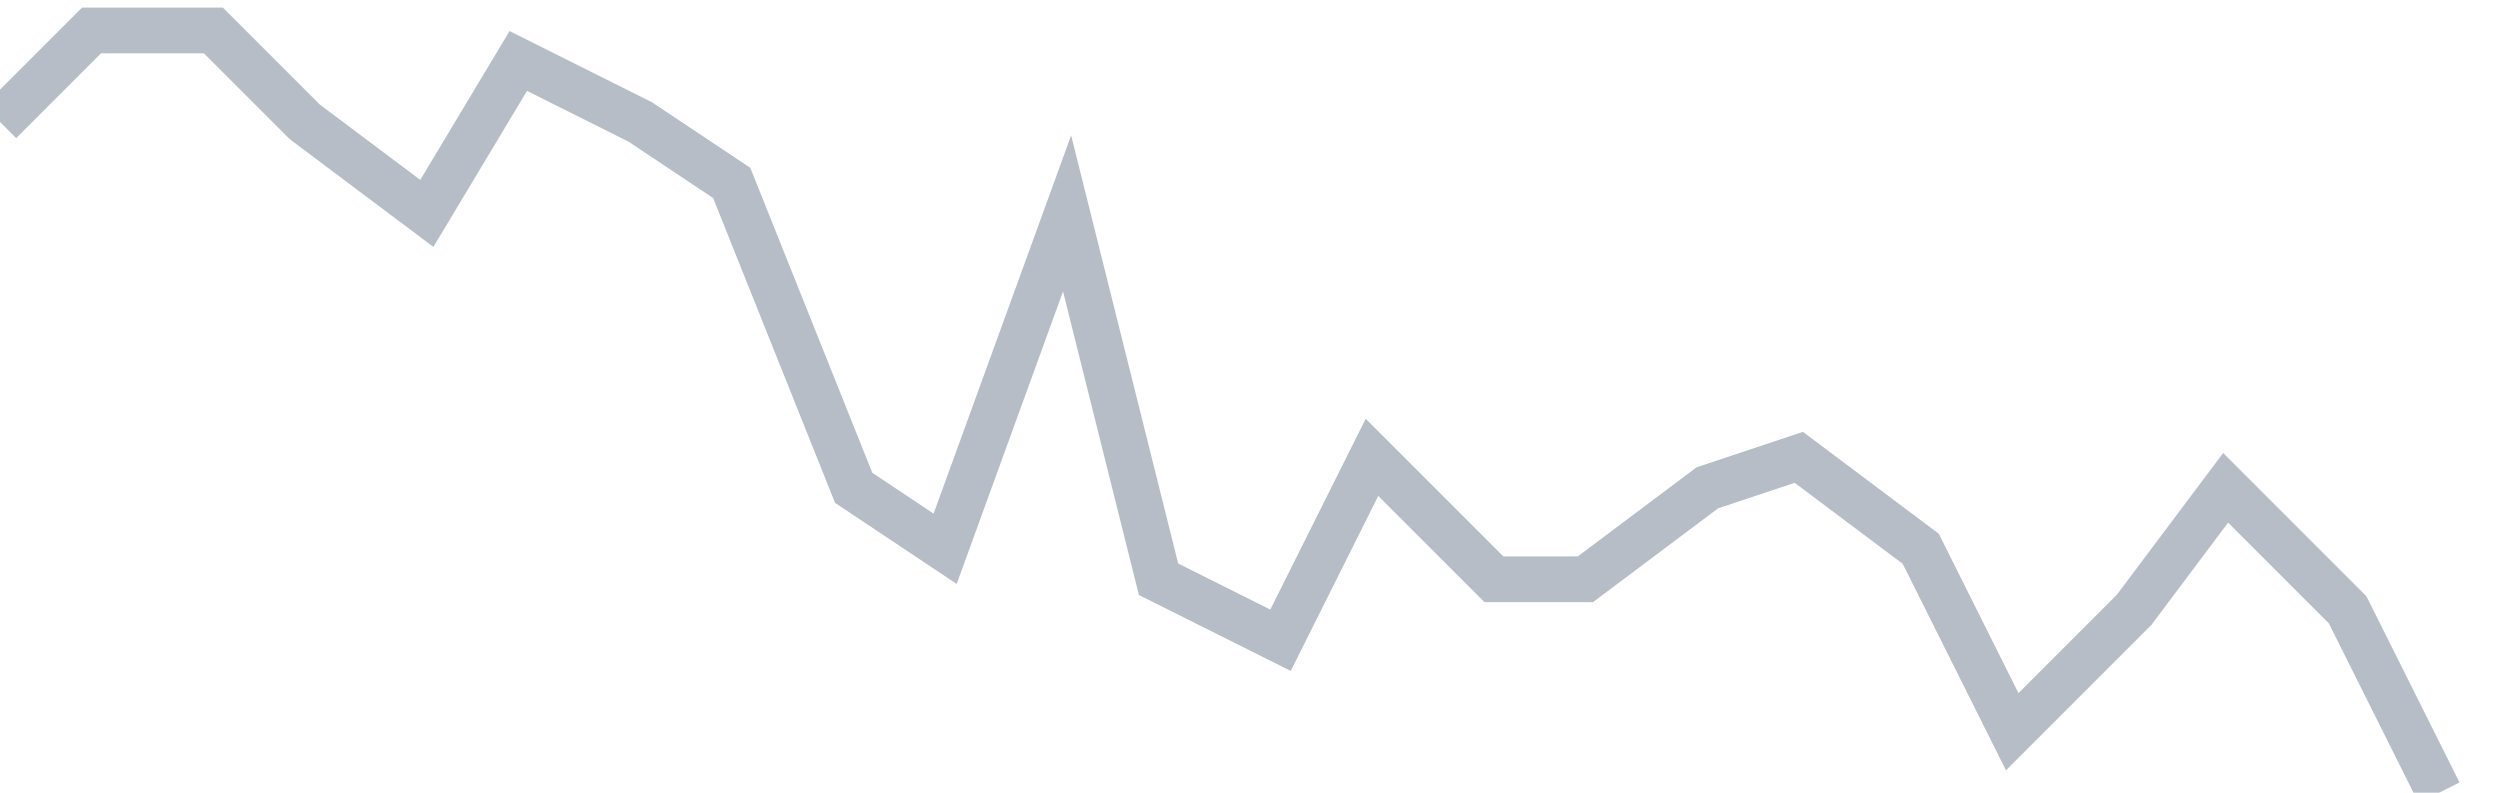 <svg width="82" height="26" fill="none" xmlns="http://www.w3.org/2000/svg"><path d="M0 4l3-3h4l3 3 4 3 3-5 4 2 3 2 4 10 3 2 4-11 3 12 4 2 3-6 4 4h3l4-3 3-1 4 3 3 6 4-4 3-4 4 4 3 6" stroke="#B7BDC6" stroke-width="1.5"/></svg>